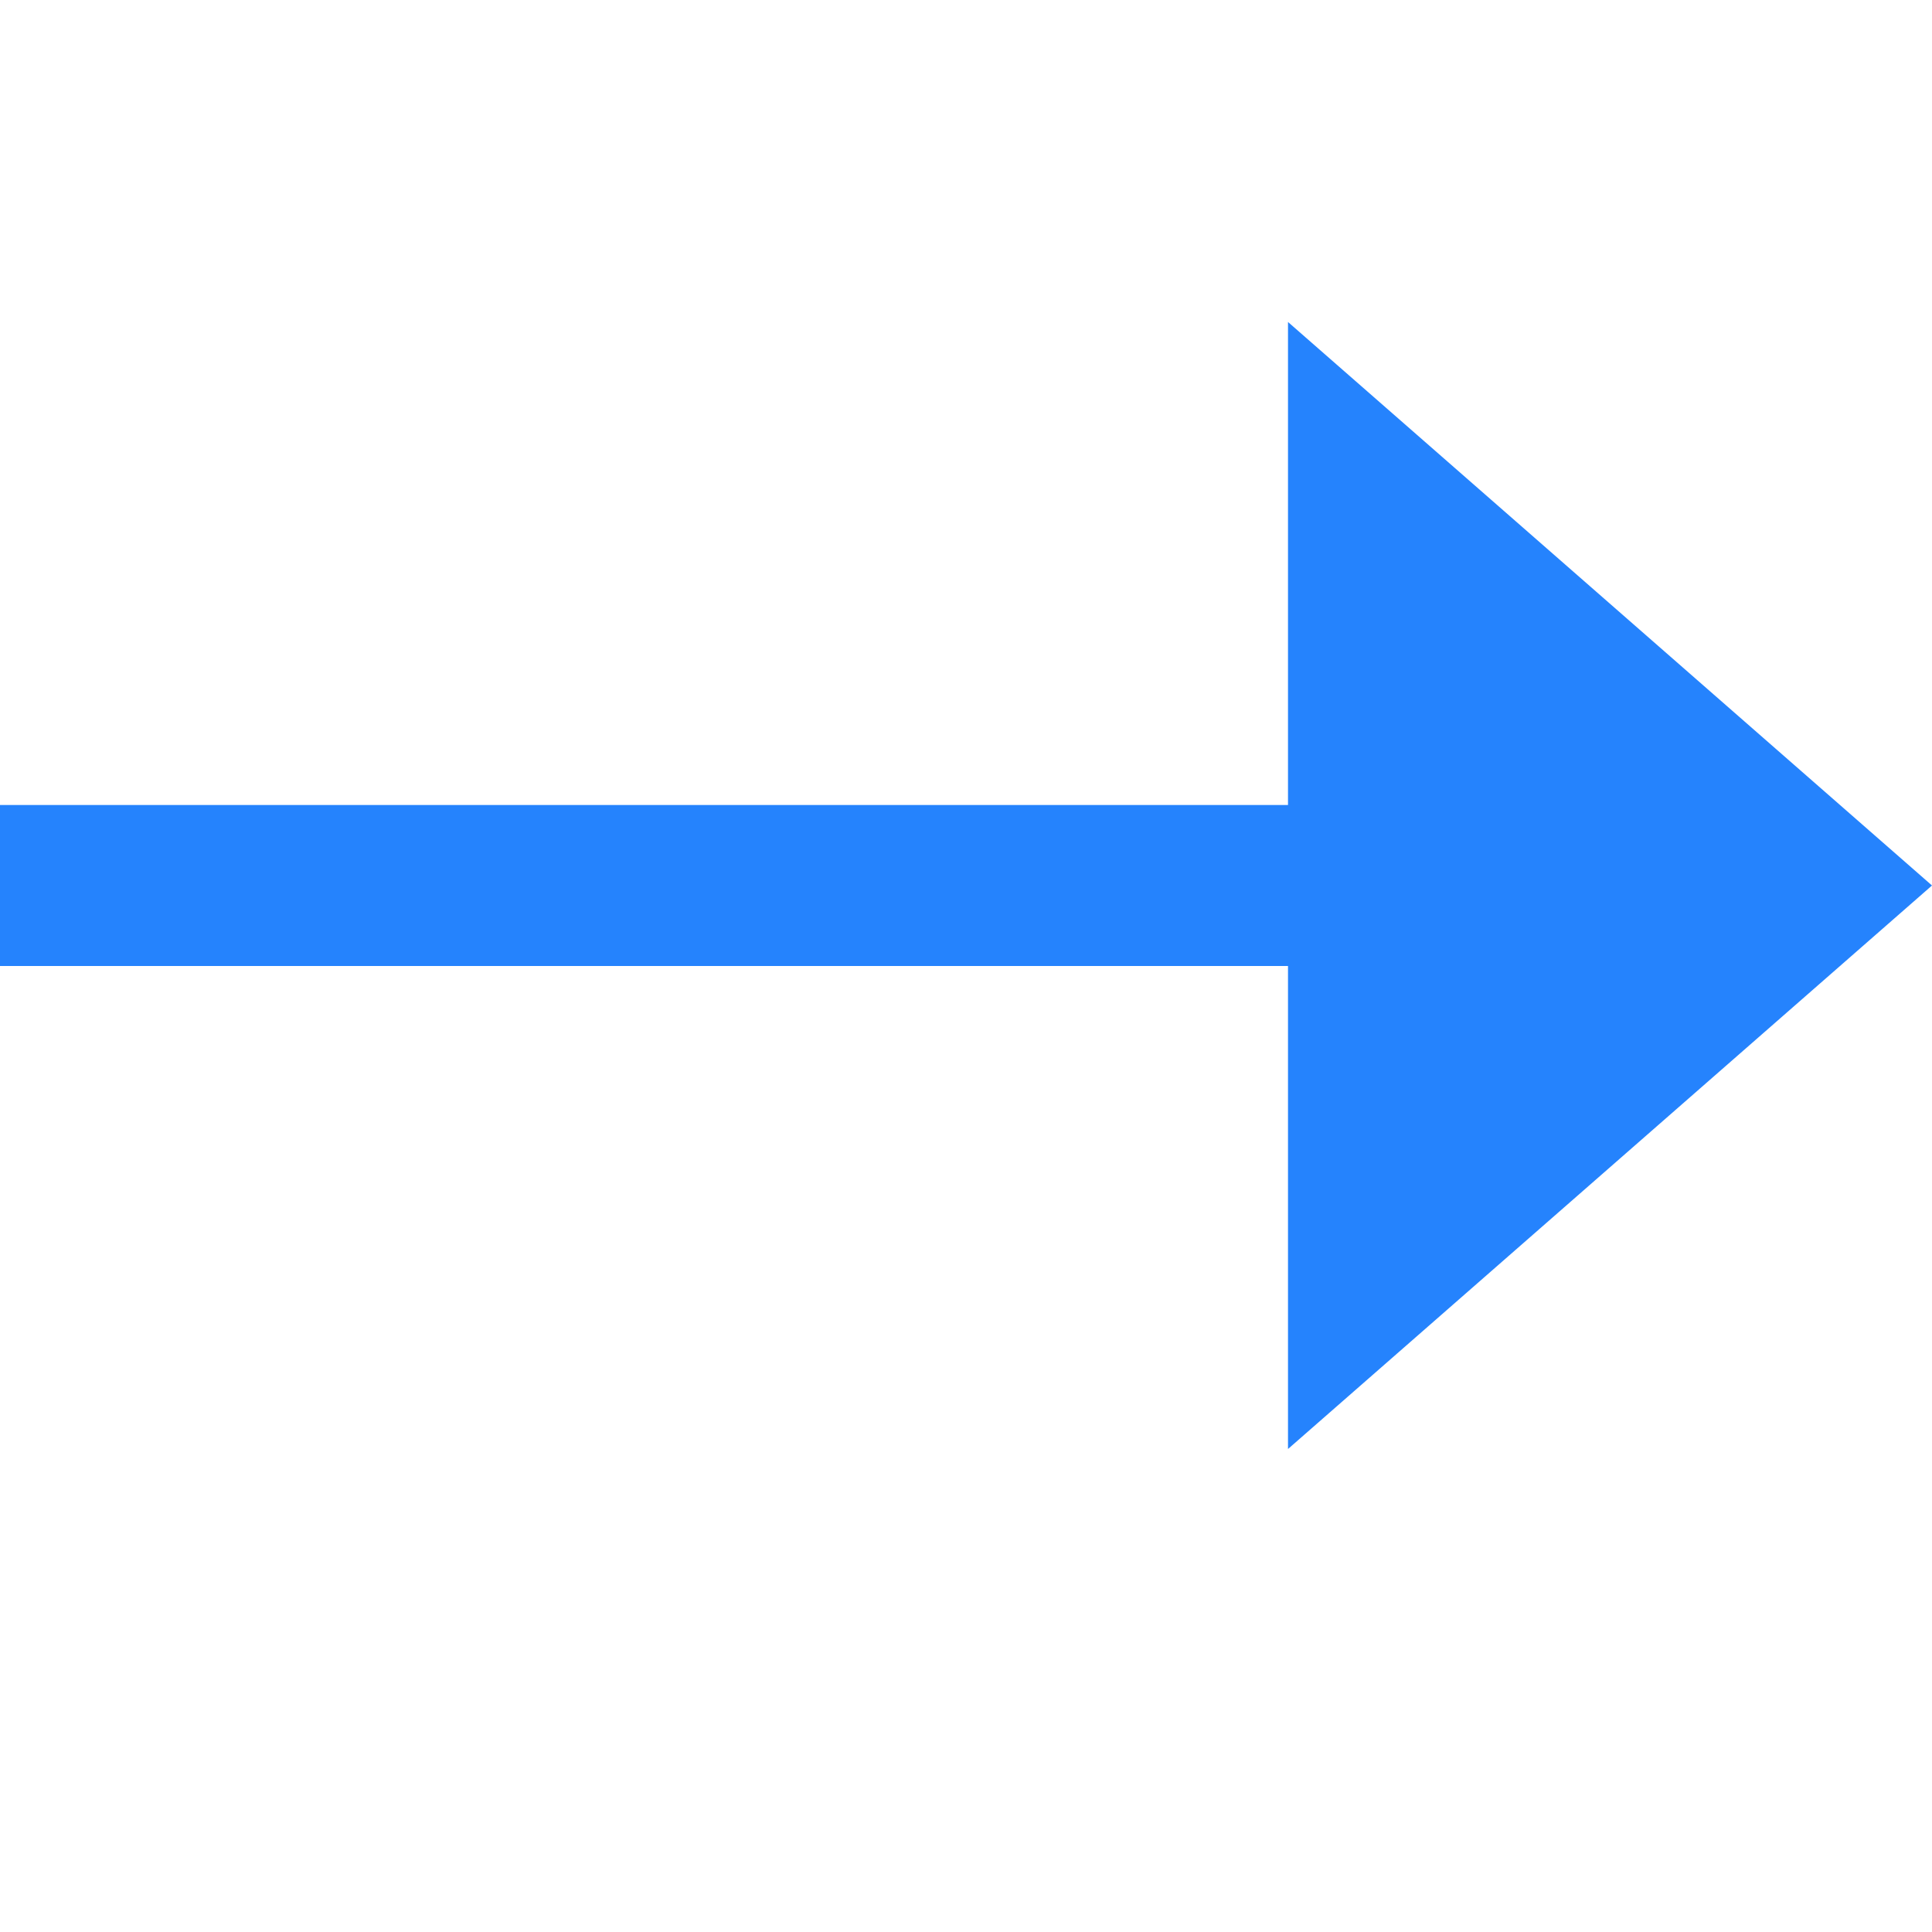 <?xml version="1.0" encoding="UTF-8"?>
<svg width="12px" height="12px" viewBox="0 0 12 12" version="1.1" xmlns="http://www.w3.org/2000/svg" xmlns:xlink="http://www.w3.org/1999/xlink">
    <!-- Generator: Sketch 49.3 (51167) - http://www.bohemiancoding.com/sketch -->
    <title>arrow-right-small-icon-blue</title>
    <desc>Created with Sketch.</desc>
    <defs></defs>
    <g id="arrow-right-small-icon" stroke="none" stroke-width="1" fill="none" fill-rule="evenodd">
        <path d="M8,5 L8,2 L12,5.5 L8,9 L8,6 L0,6 L0,5 L8,5 Z" id="icon" fill="#2583FD"></path>
    </g>
</svg>